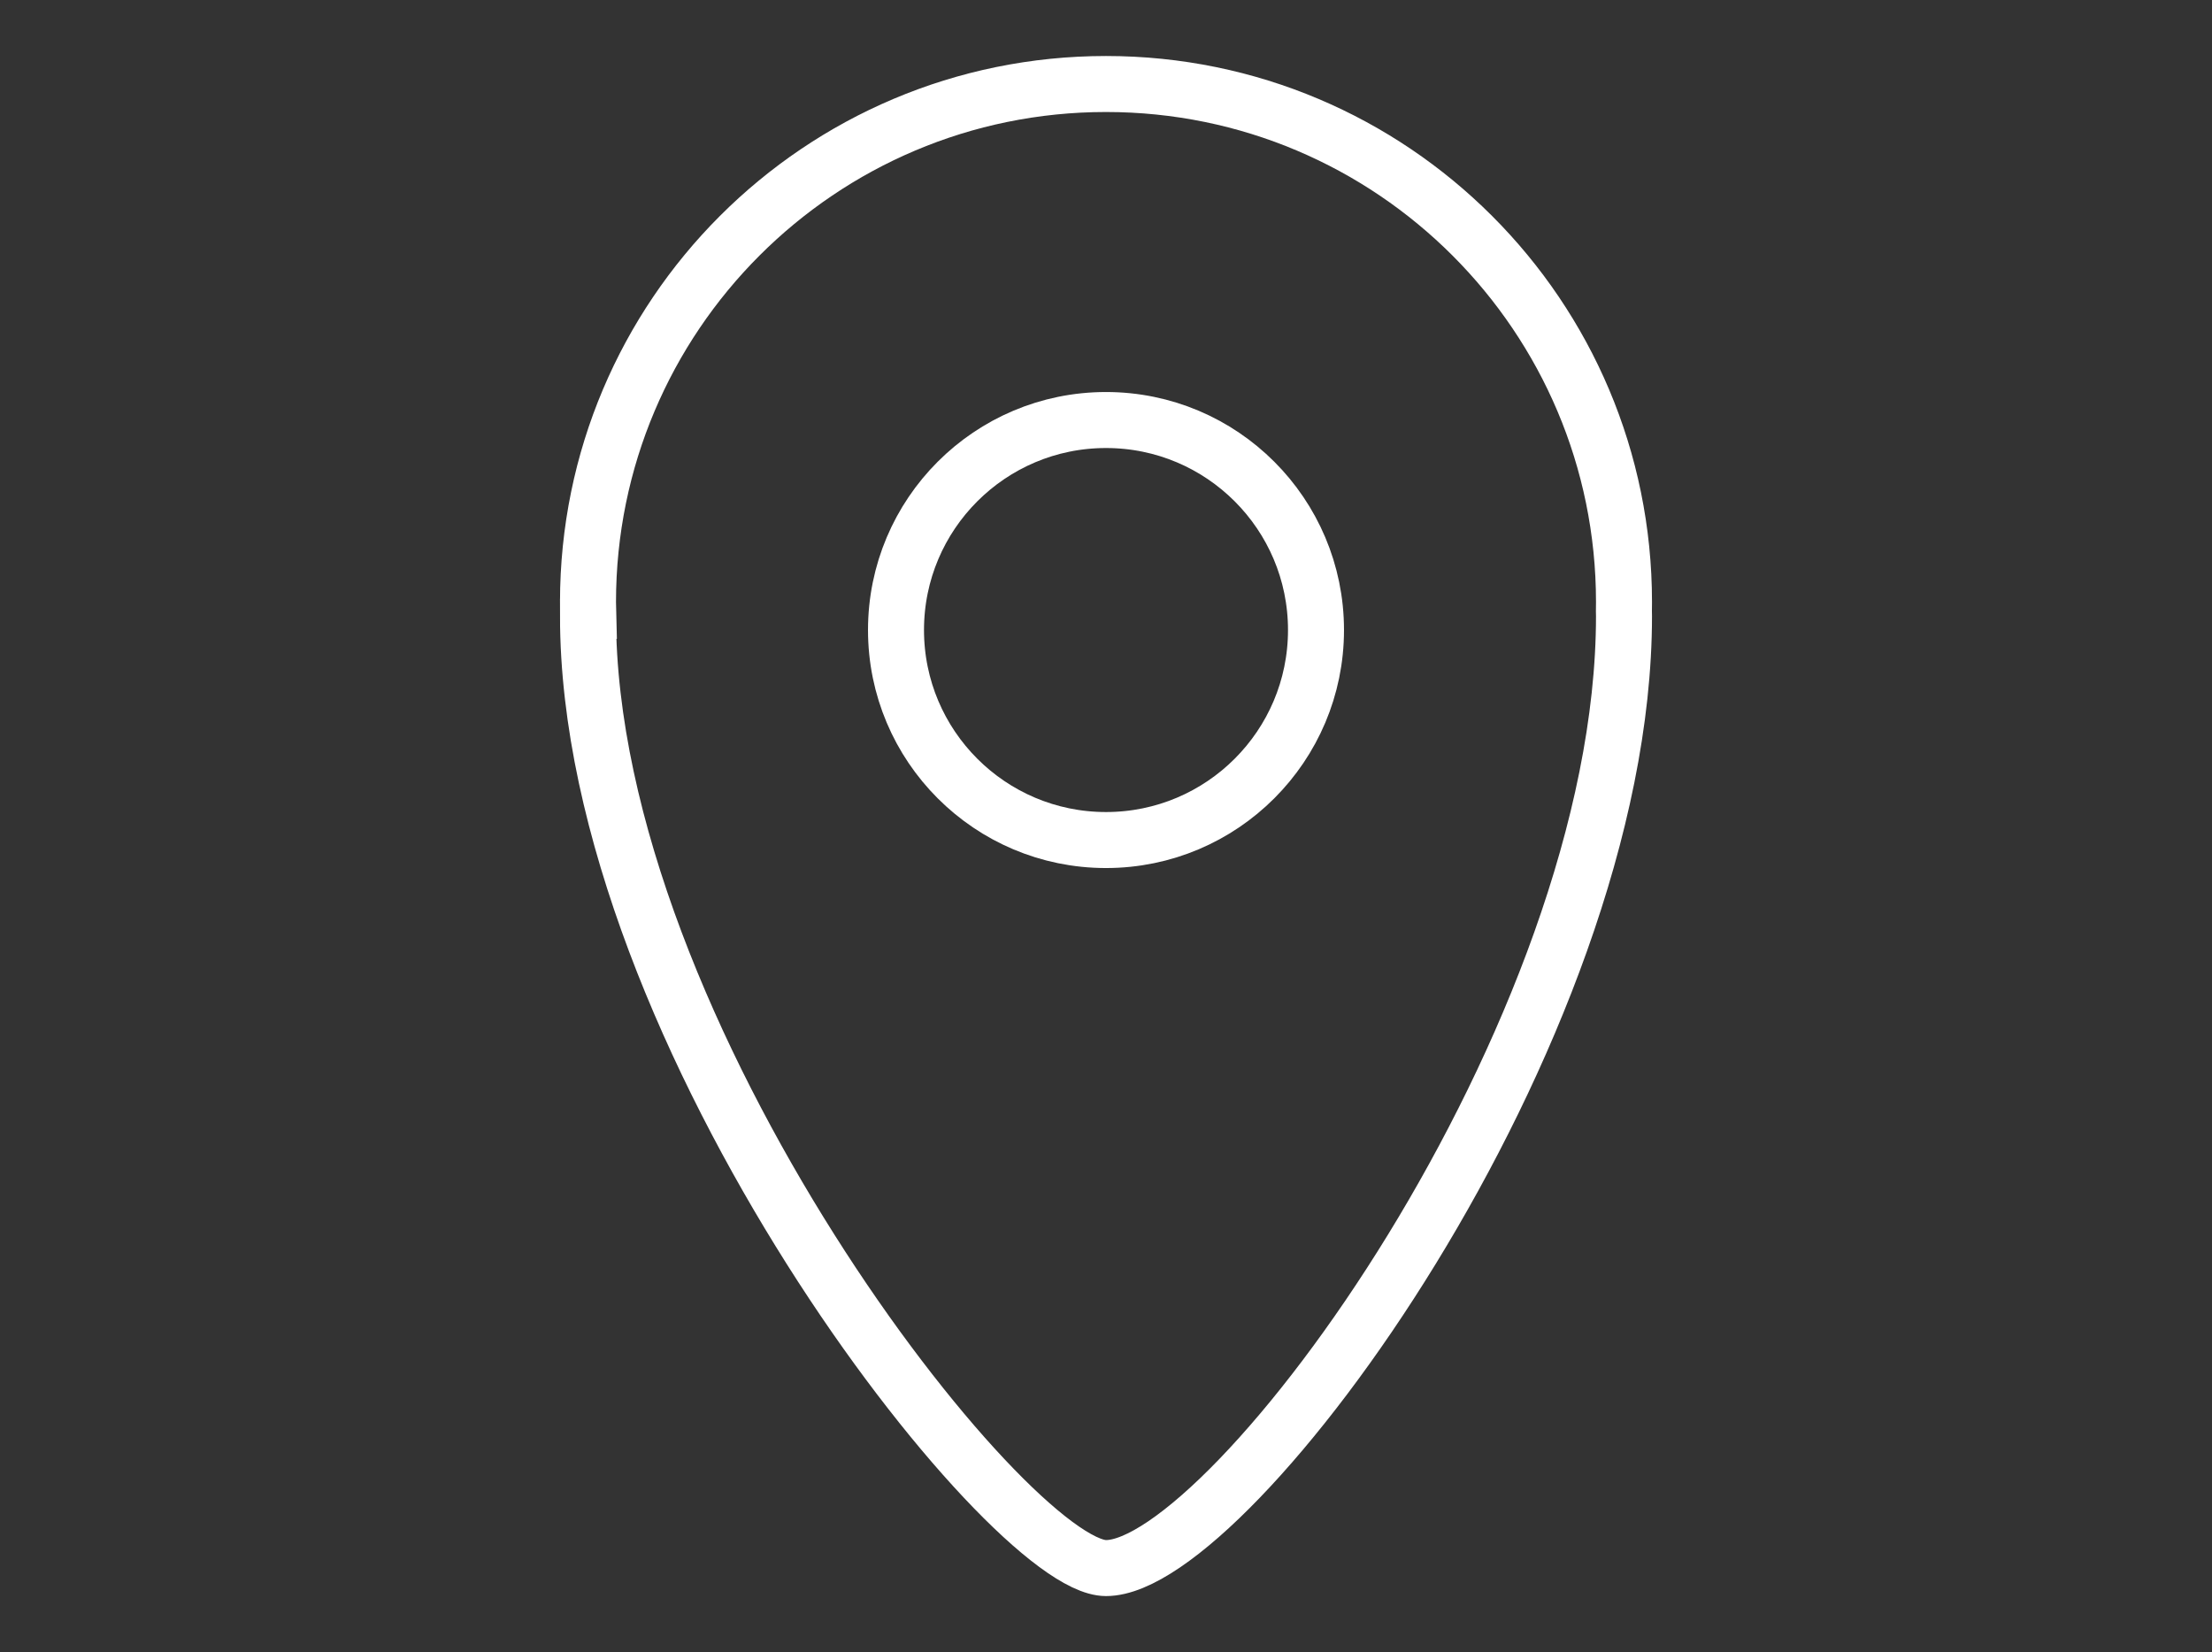 <?xml version="1.0" encoding="UTF-8" standalone="no"?>
<svg width="79px" height="59px" viewBox="0 0 79 59" version="1.1" xmlns="http://www.w3.org/2000/svg" xmlns:xlink="http://www.w3.org/1999/xlink" xmlns:sketch="http://www.bohemiancoding.com/sketch/ns">
    <rect x="0" y="0" width="79" height="59" fill="#333333" stroke="none"/>
    <!-- Generator: Sketch 3.3.3 (12081) - http://www.bohemiancoding.com/sketch -->
    <title>Location</title>
    <desc>Created with Sketch.</desc>
    <defs></defs>
    <g id="Page-1" stroke="none" stroke-width="1" fill="none" fill-rule="evenodd" sketch:type="MSPage">
        <g id="Location" sketch:type="MSArtboardGroup" stroke="#FFFFFF" stroke-width="2">
            <g id="Oval-9-+-Oval-9" sketch:type="MSLayerGroup" transform="translate(21, 3)">
                <path d="M36.997,18.828 C36.999,18.719 37,18.61 37,18.5 C37,8.283 28.717,0 18.5,0 C8.283,0 0,8.283 0,18.5 C0,18.667 0.002,18.833 0.007,18.998 C0.002,18.999 0,19 0,19 C0,33.967 15.023,53 18.5,53 C22.966,53 37,33.967 37,19 C37,18.942 36.999,18.885 36.997,18.828 Z" id="Oval-9" sketch:type="MSShapeGroup"></path>
                <circle id="Oval-9" sketch:type="MSShapeGroup" cx="18.5" cy="19.5" r="7.5"></circle>
            </g>
        </g>
    </g>
</svg>